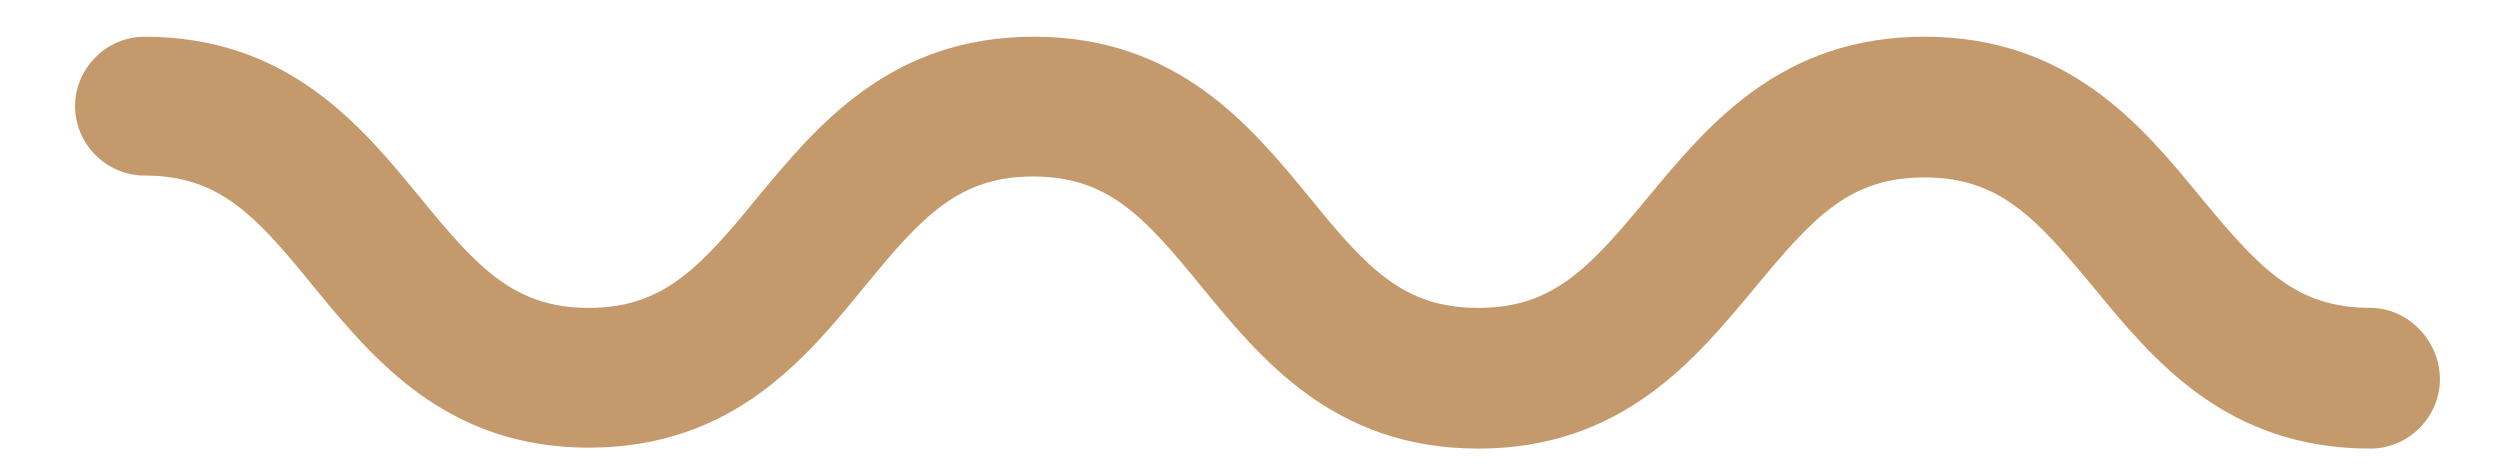 <?xml version="1.0" encoding="UTF-8"?> <svg xmlns="http://www.w3.org/2000/svg" width="32" height="6" viewBox="0 0 32 6" fill="none"> <path d="M30.342 3.941C29.383 3.941 28.92 3.432 28.174 2.531C27.416 1.607 26.48 0.47 24.632 0.47C22.783 0.47 21.848 1.619 21.089 2.531C20.343 3.432 19.881 3.941 18.921 3.941C17.962 3.941 17.499 3.432 16.765 2.531C16.007 1.607 15.071 0.47 13.235 0.47C11.386 0.47 10.451 1.619 9.692 2.531C8.957 3.432 8.483 3.941 7.536 3.941C6.588 3.941 6.114 3.432 5.38 2.531C4.622 1.607 3.686 0.47 1.849 0.47C1.363 0.47 0.961 0.873 0.961 1.359C0.961 1.845 1.364 2.247 1.849 2.247C2.809 2.247 3.271 2.757 4.005 3.657C4.764 4.581 5.7 5.73 7.536 5.73C9.384 5.73 10.32 4.581 11.066 3.669C11.801 2.769 12.275 2.259 13.223 2.259C14.182 2.259 14.645 2.769 15.379 3.669C16.137 4.593 17.073 5.742 18.921 5.742C20.77 5.742 21.705 4.593 22.464 3.681C23.21 2.781 23.672 2.271 24.632 2.271C25.591 2.271 26.054 2.781 26.8 3.681C27.558 4.605 28.494 5.742 30.342 5.742C30.828 5.742 31.231 5.339 31.231 4.854C31.231 4.368 30.828 3.941 30.342 3.941V3.941Z" fill="#C49A6C"></path> </svg> 
